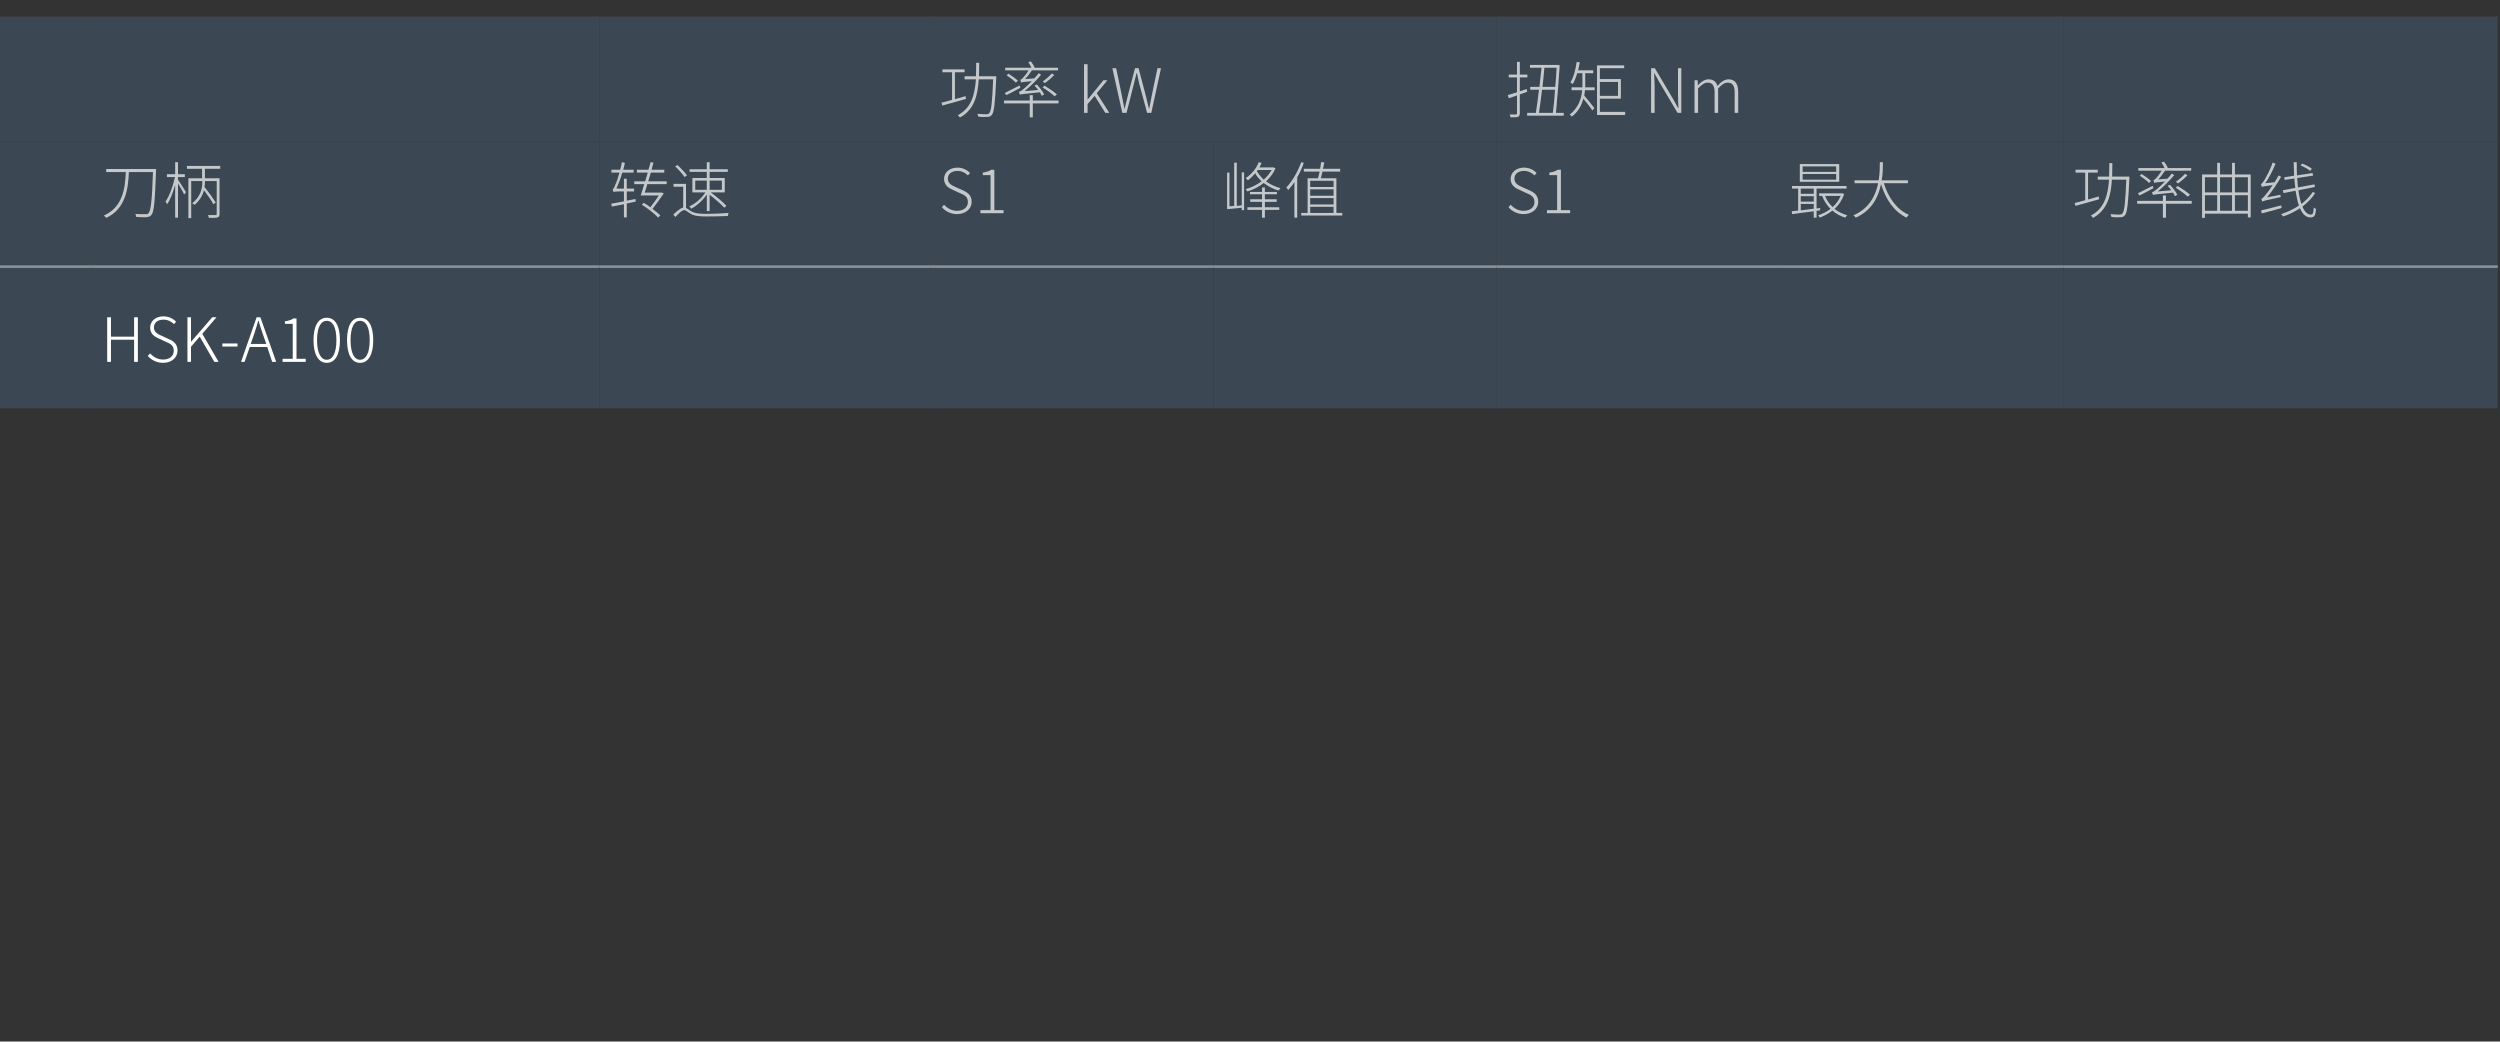 <?xml version="1.0" standalone="no"?><!DOCTYPE svg PUBLIC "-//W3C//DTD SVG 1.1//EN" "http://www.w3.org/Graphics/SVG/1.1/DTD/svg11.dtd"><svg xmlns="http://www.w3.org/2000/svg" version="1.1" width="1059px" height="441.2px" viewBox="0 -7 1059 441.2" style="top:-7px"><rect x="0" y="-7" width="1059" height="441.2" fill="#333333" stroke="none"/>  <desc>,,,功率 kW,扭矩 Nm,,,刀柄,转速,S1,峰值,S1,最大,功率曲线,,HSK-A100,,,,,,</desc>  <defs/>  <g class="svg-tables">    <g class="svg-table-background">      <rect x="-1" y="0" width="40" height="53" class="svg-cell-fill" style="fill:#3b4752;"/>      <rect x="39" y="0" width="215" height="53" class="svg-cell-fill" style="fill:#3b4752;"/>      <rect x="254" y="0" width="140" height="53" class="svg-cell-fill" style="fill:#3b4752;"/>      <rect x="394" y="0" width="240" height="53" class="svg-cell-fill" style="fill:#3b4752;"/>      <rect x="634" y="0" width="240" height="53" class="svg-cell-fill" style="fill:#3b4752;"/>      <rect x="874" y="0" width="184" height="53" class="svg-cell-fill" style="fill:#3b4752;"/>      <rect x="-1" y="53" width="40" height="53" class="svg-cell-fill" style="fill:#3b4752;"/>      <line x1="-1" y1="106" x2="39" y2="106" stroke="#899197" stroke-width="1"/>      <rect x="39" y="53" width="215" height="53" class="svg-cell-fill" style="fill:#3b4752;"/>      <line x1="39" y1="106" x2="254" y2="106" stroke="#899197" stroke-width="1"/>      <rect x="254" y="53" width="140" height="53" class="svg-cell-fill" style="fill:#3b4752;"/>      <line x1="254" y1="106" x2="394" y2="106" stroke="#899197" stroke-width="1"/>      <rect x="394" y="53" width="120" height="53" class="svg-cell-fill" style="fill:#3b4752;"/>      <line x1="394" y1="106" x2="514" y2="106" stroke="#899197" stroke-width="1"/>      <rect x="514" y="53" width="120" height="53" class="svg-cell-fill" style="fill:#3b4752;"/>      <line x1="514" y1="106" x2="634" y2="106" stroke="#899197" stroke-width="1"/>      <rect x="634" y="53" width="120" height="53" class="svg-cell-fill" style="fill:#3b4752;"/>      <line x1="634" y1="106" x2="754" y2="106" stroke="#899197" stroke-width="1"/>      <rect x="754" y="53" width="120" height="53" class="svg-cell-fill" style="fill:#3b4752;"/>      <line x1="754" y1="106" x2="874" y2="106" stroke="#899197" stroke-width="1"/>      <rect x="874" y="53" width="184" height="53" class="svg-cell-fill" style="fill:#3b4752;"/>      <line x1="874" y1="106" x2="1058" y2="106" stroke="#899197" stroke-width="1"/>      <rect x="-1" y="106" width="40" height="60" class="svg-cell-fill" style="fill:#3b4752;"/>      <line x1="-1" y1="106" x2="39" y2="106" stroke="#899197" stroke-width="1"/>      <rect x="39" y="106" width="215" height="60" class="svg-cell-fill" style="fill:#3b4752;"/>      <line x1="39" y1="106" x2="254" y2="106" stroke="#899197" stroke-width="1"/>      <rect x="254" y="106" width="140" height="60" class="svg-cell-fill" style="fill:#3b4752;"/>      <line x1="254" y1="106" x2="394" y2="106" stroke="#899197" stroke-width="1"/>      <rect x="394" y="106" width="120" height="60" class="svg-cell-fill" style="fill:#3b4752;"/>      <line x1="394" y1="106" x2="514" y2="106" stroke="#899197" stroke-width="1"/>      <rect x="514" y="106" width="120" height="60" class="svg-cell-fill" style="fill:#3b4752;"/>      <line x1="514" y1="106" x2="634" y2="106" stroke="#899197" stroke-width="1"/>      <rect x="634" y="106" width="120" height="60" class="svg-cell-fill" style="fill:#3b4752;"/>      <line x1="634" y1="106" x2="754" y2="106" stroke="#899197" stroke-width="1"/>      <rect x="754" y="106" width="120" height="60" class="svg-cell-fill" style="fill:#3b4752;"/>      <line x1="754" y1="106" x2="874" y2="106" stroke="#899197" stroke-width="1"/>      <rect x="874" y="106" width="184" height="60" class="svg-cell-fill" style="fill:#3b4752;"/>      <line x1="874" y1="106" x2="1058" y2="106" stroke="#899197" stroke-width="1"/>    </g>  </g>  <g id="Polygon269242">    <path d="M 45.4 127.4 L 47 127.4 L 47 135.6 L 56.8 135.6 L 56.8 127.4 L 58.4 127.4 L 58.4 146.3 L 56.8 146.3 L 56.8 136.9 L 47 136.9 L 47 146.3 L 45.4 146.3 L 45.4 127.4 Z M 62.6 143.8 C 62.6 143.8 63.6 142.7 63.6 142.7 C 65 144.3 66.9 145.3 69.1 145.3 C 71.9 145.3 73.6 143.8 73.6 141.6 C 73.6 139.3 72.2 138.6 70.3 137.8 C 70.3 137.8 67.5 136.5 67.5 136.5 C 65.8 135.8 63.6 134.6 63.6 131.8 C 63.6 129 66 127 69.2 127 C 71.5 127 73.4 128 74.6 129.3 C 74.6 129.3 73.7 130.3 73.7 130.3 C 72.6 129.2 71.1 128.4 69.2 128.4 C 66.8 128.4 65.2 129.7 65.2 131.7 C 65.2 133.8 67 134.6 68.4 135.2 C 68.4 135.2 71.2 136.5 71.2 136.5 C 73.4 137.4 75.2 138.6 75.2 141.5 C 75.2 144.4 72.8 146.7 69.1 146.7 C 66.3 146.7 64.2 145.5 62.6 143.8 Z M 79.4 127.4 L 80.9 127.4 L 80.9 137.7 L 81 137.7 L 89.9 127.4 L 91.7 127.4 L 85.7 134.4 L 92.6 146.3 L 90.8 146.3 L 84.6 135.6 L 80.9 139.9 L 80.9 146.3 L 79.4 146.3 L 79.4 127.4 Z M 94.2 138.5 L 100.6 138.5 L 100.6 139.8 L 94.2 139.8 L 94.2 138.5 Z M 106.2 138.7 L 112.8 138.7 C 112.8 138.7 111.63 135.28 111.6 135.3 C 110.8 133.1 110.2 131.1 109.5 128.8 C 109.5 128.8 109.4 128.8 109.4 128.8 C 108.8 131.1 108.1 133.1 107.4 135.3 C 107.39 135.28 106.2 138.7 106.2 138.7 Z M 108.7 127.4 L 110.3 127.4 L 117 146.3 L 115.3 146.3 L 113.2 140 L 105.8 140 L 103.6 146.3 L 102.1 146.3 L 108.7 127.4 Z M 119.7 145 L 124 145 L 124 130.2 L 120.7 130.2 C 120.7 130.2 120.73 129.15 120.7 129.1 C 122.3 128.9 123.4 128.5 124.3 127.9 C 124.34 127.93 125.6 127.9 125.6 127.9 L 125.6 145 L 129.5 145 L 129.5 146.3 L 119.7 146.3 L 119.7 145 Z M 132.8 137.1 C 132.8 130.9 134.9 127.6 138.4 127.6 C 142 127.6 144 131 144 137.1 C 144 143.2 142 146.7 138.4 146.7 C 134.9 146.7 132.8 143.2 132.8 137.1 Z M 142.5 137.1 C 142.5 131.5 140.9 128.9 138.4 128.9 C 136 128.9 134.3 131.5 134.3 137.1 C 134.3 142.6 136 145.4 138.4 145.4 C 140.9 145.4 142.5 142.6 142.5 137.1 Z M 147 137.1 C 147 130.9 149 127.6 152.5 127.6 C 156.1 127.6 158.1 131 158.1 137.1 C 158.1 143.2 156.1 146.7 152.5 146.7 C 149 146.7 147 143.2 147 137.1 Z M 156.6 137.1 C 156.6 131.5 155 128.9 152.5 128.9 C 150.1 128.9 148.5 131.5 148.5 137.1 C 148.5 142.6 150.1 145.4 152.5 145.4 C 155 145.4 156.6 142.6 156.6 137.1 Z " stroke="none" fill="#fff"/>  </g>  <g id="Polygon269241">    <path d="M 889.2 77.4 C 885.6 78.4 881.9 79.5 879.2 80.2 C 879.2 80.2 878.8 79 878.8 79 C 880.1 78.7 881.6 78.3 883.3 77.8 C 883.29 77.82 883.3 66.1 883.3 66.1 L 879.2 66.1 L 879.2 64.9 L 888.6 64.9 L 888.6 66.1 L 884.5 66.1 C 884.5 66.1 884.51 77.48 884.5 77.5 C 886 77.1 887.5 76.7 889 76.2 C 889 76.2 889.2 77.4 889.2 77.4 Z M 902 67.8 C 902 67.8 902.04 68.38 902 68.6 C 901.5 79.4 901.1 83.1 900.1 84.2 C 899.6 84.8 899.1 85 898.3 85 C 897.5 85.1 895.9 85.1 894.4 84.9 C 894.3 84.6 894.2 84 894 83.7 C 895.7 83.9 897.3 83.9 897.9 83.9 C 898.4 83.9 898.7 83.8 899 83.5 C 899.9 82.6 900.3 79 900.7 69.1 C 900.7 69.1 894.6 69.1 894.6 69.1 C 894.2 75.9 892.7 82 886.6 85.3 C 886.4 84.9 885.9 84.5 885.7 84.3 C 891.5 81.3 892.9 75.6 893.4 69.1 C 893.35 69.06 888.6 69.1 888.6 69.1 L 888.6 67.8 C 888.6 67.8 893.41 67.84 893.4 67.8 C 893.5 66 893.5 64.1 893.5 62.1 C 893.5 62.1 894.8 62.1 894.8 62.1 C 894.8 64.1 894.7 66 894.7 67.8 C 894.65 67.84 902 67.8 902 67.8 Z M 921.3 76.1 C 921.1 75.6 920.8 75.1 920.5 74.6 C 913.3 75.3 912.5 75.4 912 75.6 C 911.9 75.4 911.8 74.8 911.6 74.4 C 912.2 74.3 912.9 73.8 913.7 73.1 C 914.3 72.6 915.6 71.4 917.1 69.9 C 913.5 70.2 912.9 70.3 912.5 70.5 C 912.5 70.2 912.3 69.6 912.2 69.3 C 912.5 69.2 912.9 69 913.3 68.5 C 913.7 68.1 914.8 66.8 915.7 65.3 C 915.66 65.34 905.8 65.3 905.8 65.3 L 905.8 64.2 C 905.8 64.2 916.94 64.17 916.9 64.2 C 916.6 63.4 916 62.5 915.6 61.8 C 915.6 61.8 916.7 61.5 916.7 61.5 C 917.3 62.3 918 63.4 918.3 64.2 C 918.31 64.17 928.2 64.2 928.2 64.2 L 928.2 65.3 C 928.2 65.3 917.07 65.34 917.1 65.3 C 916.2 66.7 915.2 68 914.2 69 C 914.2 69 918.1 68.7 918.1 68.7 C 918.8 68 919.4 67.3 920 66.5 C 920 66.5 921 67.2 921 67.2 C 918.8 69.8 916.4 72.2 914 74.1 C 914 74.1 919.8 73.6 919.8 73.6 C 919.3 73 918.7 72.3 918.2 71.7 C 918.2 71.7 919.2 71.3 919.2 71.3 C 920.4 72.6 921.8 74.3 922.3 75.5 C 922.3 75.5 921.3 76.1 921.3 76.1 Z M 926.7 76.3 C 925.6 75.2 923.4 73.6 921.6 72.5 C 921.6 72.5 922.5 71.8 922.5 71.8 C 924.3 72.9 926.5 74.4 927.7 75.5 C 927.7 75.5 926.7 76.3 926.7 76.3 Z M 926.6 67.3 C 925.4 68.5 923.9 69.8 922.6 70.7 C 922.6 70.7 921.7 70 921.7 70 C 922.9 69.2 924.6 67.7 925.6 66.6 C 925.6 66.6 926.6 67.3 926.6 67.3 Z M 907.2 66.7 C 908.6 67.6 910.4 68.9 911.2 69.7 C 911.2 69.7 910.3 70.5 910.3 70.5 C 909.5 69.6 907.8 68.3 906.4 67.4 C 906.4 67.4 907.2 66.7 907.2 66.7 Z M 912.2 72.7 C 910.2 73.8 908 75 906.3 75.8 C 906.3 75.8 905.6 74.9 905.6 74.9 C 907.2 74.1 909.6 72.9 911.9 71.7 C 911.9 71.7 912.2 72.7 912.2 72.7 Z M 928.4 79.3 L 917.5 79.3 L 917.5 85.2 L 916.2 85.2 L 916.2 79.3 L 905.3 79.3 L 905.3 78.1 L 916.2 78.1 L 916.2 75.8 L 917.5 75.8 L 917.5 78.1 L 928.4 78.1 L 928.4 79.3 Z M 952.2 82.3 L 952.2 75.7 L 946.7 75.7 L 946.7 82.3 L 952.2 82.3 Z M 934 82.3 L 939.2 82.3 L 939.2 75.7 L 934 75.7 L 934 82.3 Z M 934 68.1 L 934 74.5 L 939.2 74.5 L 939.2 68.1 L 934 68.1 Z M 940.4 75.7 L 940.4 82.3 L 945.5 82.3 L 945.5 75.7 L 940.4 75.7 Z M 940.4 68.1 L 940.4 74.5 L 945.5 74.5 L 945.5 68.1 L 940.4 68.1 Z M 946.7 68.1 L 946.7 74.5 L 952.2 74.5 L 952.2 68.1 L 946.7 68.1 Z M 953.4 66.9 L 953.4 85.1 L 952.2 85.1 L 952.2 83.5 L 934 83.5 L 934 85.3 L 932.8 85.3 L 932.8 66.9 L 939.2 66.9 L 939.2 62 L 940.4 62 L 940.4 66.9 L 945.5 66.9 L 945.5 62 L 946.7 62 L 946.7 66.9 L 953.4 66.9 Z M 978.6 65.4 C 977.7 64.6 976 63.7 974.5 63 C 974.5 63 975.2 62.3 975.2 62.3 C 976.7 62.8 978.4 63.8 979.3 64.5 C 979.3 64.5 978.6 65.4 978.6 65.4 Z M 966 75.5 C 966 75.8 966 76.3 966.1 76.5 C 959.5 77.9 958.7 78.1 958.3 78.4 C 958.2 78.1 958 77.5 957.9 77.2 C 958.4 77.1 959 76.4 959.8 75.4 C 960.3 74.9 961.5 73.3 962.7 71.4 C 959.1 71.9 958.5 72 958.1 72.2 C 958.1 71.9 957.9 71.3 957.7 71 C 958.1 70.9 958.6 70.2 959.2 69.3 C 959.7 68.4 961.7 65 962.7 61.8 C 962.7 61.8 963.9 62.4 963.9 62.4 C 962.7 65.3 961.2 68.3 959.6 70.6 C 959.6 70.6 963.5 70.2 963.5 70.2 C 964.1 69.3 964.7 68.3 965.2 67.3 C 965.2 67.3 966.3 67.9 966.3 67.9 C 964.5 71 962.4 74.1 960.3 76.6 C 960.3 76.6 966 75.5 966 75.5 Z M 966.5 81.1 C 963.5 82 960.4 82.8 958.1 83.4 C 958.1 83.4 957.8 82.1 957.8 82.1 C 959.9 81.7 963.2 80.8 966.3 80 C 966.3 80 966.5 81.1 966.5 81.1 Z M 980.7 74.8 C 979.4 76.9 977.5 78.8 975.3 80.5 C 976.2 82.7 977.4 83.9 978.9 83.9 C 979.7 83.9 980 83.3 980.1 80.9 C 980.4 81.2 980.8 81.4 981.1 81.5 C 980.8 84.3 980.4 85.1 978.7 85.1 C 976.8 85.1 975.3 83.7 974.3 81.2 C 972.1 82.6 969.7 83.9 967.1 84.7 C 966.9 84.4 966.6 84 966.3 83.7 C 969 82.8 971.6 81.6 973.8 80.1 C 973.2 78.3 972.8 76.2 972.4 73.8 C 972.42 73.79 967.3 74.8 967.3 74.8 L 967 73.6 C 967 73.6 972.26 72.65 972.3 72.6 C 972.1 71.4 972 70 971.9 68.6 C 971.9 68.59 967.8 69.2 967.8 69.2 L 967.6 68.1 C 967.6 68.1 971.82 67.45 971.8 67.4 C 971.7 65.6 971.7 63.7 971.6 61.7 C 971.6 61.7 972.9 61.7 972.9 61.7 C 972.9 63.7 972.9 65.5 973 67.3 C 973.02 67.27 979.6 66.3 979.6 66.3 L 979.8 67.4 C 979.8 67.4 973.07 68.41 973.1 68.4 C 973.2 69.8 973.3 71.2 973.4 72.4 C 973.43 72.41 980.4 71.1 980.4 71.1 L 980.6 72.2 C 980.6 72.2 973.59 73.56 973.6 73.6 C 973.9 75.8 974.3 77.8 974.9 79.4 C 976.8 77.9 978.5 76.2 979.7 74.3 C 979.7 74.3 980.7 74.8 980.7 74.8 Z " stroke="none" fill="#c4c8cb"/>  </g>  <g id="Polygon269240">    <path d="M 777.8 63.5 L 763.6 63.5 L 763.6 65.8 L 777.8 65.8 L 777.8 63.5 Z M 777.8 66.7 L 763.6 66.7 L 763.6 69.1 L 777.8 69.1 L 777.8 66.7 Z M 779.1 70 L 762.4 70 L 762.4 62.5 L 779.1 62.5 L 779.1 70 Z M 762.8 82.1 C 764.5 81.9 766.4 81.7 768.3 81.4 C 768.31 81.41 768.3 79.4 768.3 79.4 L 762.8 79.4 C 762.8 79.4 762.85 82.06 762.8 82.1 Z M 762.8 72.9 L 762.8 75.1 L 768.3 75.1 L 768.3 72.9 L 762.8 72.9 Z M 762.8 78.4 L 768.3 78.4 L 768.3 76.1 L 762.8 76.1 L 762.8 78.4 Z M 769.5 82.3 L 769.5 85.2 L 768.3 85.2 C 768.3 85.2 768.31 82.48 768.3 82.5 C 764.9 82.9 761.6 83.4 759.1 83.7 C 759.13 83.67 759 82.5 759 82.5 L 761.7 82.2 L 761.7 72.9 L 759.1 72.9 L 759.1 71.8 L 782.2 71.8 L 782.2 72.9 L 769.5 72.9 L 769.5 81.3 L 771 81.1 L 771 82.1 L 769.5 82.3 Z M 773.1 76 C 773.8 77.8 774.9 79.4 776.3 80.7 C 777.7 79.5 778.9 77.9 779.7 76 C 779.7 76 773.1 76 773.1 76 Z M 781.2 75.2 C 780.3 77.8 778.9 79.9 777.1 81.5 C 778.6 82.7 780.5 83.6 782.5 84.2 C 782.2 84.4 781.9 84.9 781.7 85.2 C 779.6 84.6 777.8 83.6 776.2 82.2 C 774.6 83.5 772.7 84.5 770.8 85.2 C 770.7 84.9 770.4 84.4 770.2 84.2 C 772 83.6 773.8 82.7 775.4 81.5 C 773.9 80 772.7 78.1 771.9 76.1 C 771.92 76.05 772 76 772 76 L 770.6 76 L 770.6 74.9 L 780.2 74.9 L 780.5 74.9 C 780.5 74.9 781.18 75.22 781.2 75.2 Z M 798 70.6 C 799.9 76.8 803.5 81.8 808.6 84 C 808.2 84.3 807.9 84.8 807.6 85.2 C 802.4 82.7 798.8 77.5 796.8 71 C 795.7 76.4 793 82.1 786.1 85.2 C 785.9 84.9 785.5 84.5 785.1 84.2 C 791.9 81.3 794.5 75.8 795.6 70.6 C 795.64 70.65 785.6 70.6 785.6 70.6 L 785.6 69.4 C 785.6 69.4 795.84 69.4 795.8 69.4 C 796.3 66.4 796.3 63.7 796.3 61.7 C 796.3 61.7 797.6 61.7 797.6 61.7 C 797.6 63.7 797.6 66.5 797.1 69.4 C 797.14 69.4 808.2 69.4 808.2 69.4 L 808.2 70.6 C 808.2 70.6 798.03 70.65 798 70.6 Z " stroke="none" fill="#c4c8cb"/>  </g>  <g id="Polygon269239">    <path d="M 639 80.8 C 639 80.8 639.9 79.7 639.9 79.7 C 641.3 81.3 643.3 82.3 645.4 82.3 C 648.2 82.3 650 80.8 650 78.6 C 650 76.3 648.5 75.6 646.6 74.8 C 646.6 74.8 643.8 73.5 643.8 73.5 C 642.1 72.8 639.9 71.6 639.9 68.8 C 639.9 66 642.3 64 645.6 64 C 647.8 64 649.7 65 650.9 66.3 C 650.9 66.3 650 67.3 650 67.3 C 648.9 66.2 647.4 65.4 645.6 65.4 C 643.1 65.4 641.5 66.7 641.5 68.7 C 641.5 70.8 643.4 71.6 644.7 72.2 C 644.7 72.2 647.6 73.5 647.6 73.5 C 649.7 74.4 651.6 75.6 651.6 78.5 C 651.6 81.4 649.1 83.7 645.4 83.7 C 642.7 83.7 640.5 82.5 639 80.8 Z M 655.3 82 L 659.6 82 L 659.6 67.2 L 656.3 67.2 C 656.3 67.2 656.32 66.15 656.3 66.1 C 657.9 65.9 659 65.5 659.9 64.9 C 659.93 64.93 661.2 64.9 661.2 64.9 L 661.2 82 L 665.1 82 L 665.1 83.3 L 655.3 83.3 L 655.3 82 Z " stroke="none" fill="#c4c8cb"/>  </g>  <g id="Polygon269238">    <path d="M 526 66 L 527 66 L 527 82 L 526 82 L 526 81 L 519.8 81.6 L 519.8 66.1 L 520.8 66.1 L 520.8 80.4 L 522.8 80.2 L 522.8 61.9 L 523.9 61.9 L 523.9 80.2 L 526 80 L 526 66 Z M 532.4 65.5 C 533.1 66.7 534.1 67.9 535.3 69.1 C 536.7 67.9 537.8 66.5 538.7 65 C 538.66 65 532.8 65 532.8 65 C 532.8 65 532.44 65.47 532.4 65.5 Z M 540.3 64.3 C 539.4 66.4 538 68.3 536.3 69.8 C 537.9 71 540 72.1 542.4 72.7 C 542.2 72.9 541.8 73.4 541.6 73.7 C 539.1 73 537 71.8 535.3 70.5 C 533.2 72.2 530.8 73.4 528.4 74.1 C 528.2 73.8 527.9 73.4 527.7 73.1 C 530 72.5 532.4 71.3 534.4 69.8 C 533.3 68.7 532.3 67.6 531.7 66.4 C 530.7 67.6 529.7 68.6 528.6 69.4 C 528.4 69.2 528 68.6 527.7 68.4 C 530.1 66.9 532.2 64.4 533.2 61.7 C 533.2 61.7 534.4 62 534.4 62 C 534.2 62.6 533.8 63.3 533.5 63.9 C 533.46 63.94 539.3 63.9 539.3 63.9 L 539.5 63.9 C 539.5 63.9 540.32 64.25 540.3 64.3 Z M 535.8 80.8 L 541.9 80.8 L 541.9 81.9 L 535.8 81.9 L 535.8 85.2 L 534.6 85.2 L 534.6 81.9 L 528.4 81.9 L 528.4 80.8 L 534.6 80.8 L 534.6 78.5 L 529.6 78.5 L 529.6 77.4 L 534.6 77.4 L 534.6 75.3 L 529.5 75.3 L 529.5 74.3 L 534.6 74.3 L 534.6 72.4 L 535.8 72.4 L 535.8 74.3 L 540.9 74.3 L 540.9 75.3 L 535.8 75.3 L 535.8 77.4 L 540.8 77.4 L 540.8 78.5 L 535.8 78.5 L 535.8 80.8 Z M 552.3 62 C 551.6 64.1 550.6 66.2 549.5 68.1 C 549.53 68.1 549.5 85.2 549.5 85.2 L 548.3 85.2 C 548.3 85.2 548.33 70.07 548.3 70.1 C 547.5 71.4 546.6 72.5 545.7 73.5 C 545.5 73.2 545.1 72.7 544.9 72.4 C 547.4 69.8 549.7 65.8 551.2 61.7 C 551.2 61.7 552.3 62 552.3 62 Z M 555 83.2 L 564.9 83.2 L 564.9 80.6 L 555 80.6 L 555 83.2 Z M 555 69.6 L 555 72.2 L 564.9 72.2 L 564.9 69.6 L 555 69.6 Z M 564.9 73.2 L 555 73.2 L 555 75.9 L 564.9 75.9 L 564.9 73.2 Z M 555 79.6 L 564.9 79.6 L 564.9 76.9 L 555 76.9 L 555 79.6 Z M 568.6 83.2 L 568.6 84.3 L 551.2 84.3 L 551.2 83.2 L 553.9 83.2 L 553.9 68.5 C 553.9 68.5 558.34 68.49 558.3 68.5 C 558.5 67.7 558.8 66.7 559 65.7 C 558.96 65.65 552.3 65.7 552.3 65.7 L 552.3 64.5 C 552.3 64.5 559.17 64.51 559.2 64.5 C 559.4 63.5 559.5 62.5 559.6 61.7 C 559.6 61.7 561 61.8 561 61.8 C 560.8 62.6 560.6 63.6 560.4 64.5 C 560.42 64.51 567.7 64.5 567.7 64.5 L 567.7 65.7 C 567.7 65.7 560.19 65.65 560.2 65.7 C 560 66.7 559.7 67.7 559.5 68.5 C 559.51 68.49 566.1 68.5 566.1 68.5 L 566.1 83.2 L 568.6 83.2 Z " stroke="none" fill="#c4c8cb"/>  </g>  <g id="Polygon269237">    <path d="M 399 80.8 C 399 80.8 399.9 79.7 399.9 79.7 C 401.3 81.3 403.3 82.3 405.4 82.3 C 408.2 82.3 410 80.8 410 78.6 C 410 76.3 408.5 75.6 406.6 74.8 C 406.6 74.8 403.8 73.5 403.8 73.5 C 402.1 72.8 399.9 71.6 399.9 68.8 C 399.9 66 402.3 64 405.6 64 C 407.8 64 409.7 65 410.9 66.3 C 410.9 66.3 410 67.3 410 67.3 C 408.9 66.2 407.4 65.4 405.6 65.4 C 403.1 65.4 401.5 66.7 401.5 68.7 C 401.5 70.8 403.4 71.6 404.7 72.2 C 404.7 72.2 407.6 73.5 407.6 73.5 C 409.7 74.4 411.6 75.6 411.6 78.5 C 411.6 81.4 409.1 83.7 405.4 83.7 C 402.7 83.7 400.5 82.5 399 80.8 Z M 415.3 82 L 419.6 82 L 419.6 67.2 L 416.3 67.2 C 416.3 67.2 416.32 66.15 416.3 66.1 C 417.9 65.9 419 65.5 419.9 64.9 C 419.93 64.93 421.2 64.9 421.2 64.9 L 421.2 82 L 425.1 82 L 425.1 83.3 L 415.3 83.3 L 415.3 82 Z " stroke="none" fill="#c4c8cb"/>  </g>  <g id="Polygon269236">    <path d="M 269.3 78.4 L 265.5 79.2 L 265.5 85.1 L 264.3 85.1 C 264.3 85.1 264.28 79.46 264.3 79.5 C 262.4 79.9 260.7 80.2 259.2 80.5 C 259.2 80.5 258.9 79.3 258.9 79.3 C 260.4 79 262.3 78.7 264.3 78.3 C 264.28 78.26 264.3 74.1 264.3 74.1 C 264.3 74.1 261.76 74.05 261.8 74.1 C 260.8 74.1 260.1 74.2 259.9 74.4 C 259.8 74.1 259.7 73.5 259.5 73.2 C 259.9 73.1 260.3 72.2 260.7 71.1 C 261.1 70.4 261.8 68.4 262.4 66.1 C 262.41 66.1 259 66.1 259 66.1 L 259 64.9 C 259 64.9 262.75 64.9 262.7 64.9 C 263 63.9 263.3 62.8 263.4 61.7 C 263.4 61.7 264.7 62 264.7 62 C 264.5 63 264.3 63.9 264 64.9 C 263.97 64.9 268.4 64.9 268.4 64.9 L 268.4 66.1 C 268.4 66.1 263.63 66.1 263.6 66.1 C 262.9 68.6 262 70.9 261.1 72.9 C 261.13 72.88 264.3 72.9 264.3 72.9 L 264.3 68.7 L 265.5 68.7 L 265.5 72.9 L 268.6 72.9 L 268.6 74.1 L 265.5 74.1 L 265.5 78 L 269.2 77.3 L 269.3 78.4 Z M 274.2 71 C 273.8 72.3 273.5 73.5 273.1 74.6 C 273.12 74.57 280 74.6 280 74.6 L 280.2 74.5 C 280.2 74.5 281.15 74.94 281.2 74.9 C 279.9 76.8 278.1 79.3 276.4 81.5 C 277.7 82.5 278.9 83.4 279.7 84.2 C 279.7 84.2 278.8 85.2 278.8 85.2 C 277.4 83.6 274.4 81.3 271.9 79.7 C 271.9 79.7 272.7 78.9 272.7 78.9 C 273.7 79.5 274.6 80.1 275.5 80.8 C 276.8 79.1 278.2 77.2 279.1 75.8 C 279.1 75.8 271.4 75.8 271.4 75.8 C 271.8 74.5 272.4 72.8 272.9 71 C 272.94 70.98 268.7 71 268.7 71 L 268.7 69.8 C 268.7 69.8 273.3 69.79 273.3 69.8 C 273.7 68.6 274 67.3 274.4 66.1 C 274.37 66.1 269.8 66.1 269.8 66.1 L 269.8 64.9 C 269.8 64.9 274.71 64.9 274.7 64.9 C 275 63.8 275.3 62.7 275.6 61.7 C 275.6 61.7 276.8 61.9 276.8 61.9 C 276.6 62.8 276.3 63.8 276 64.9 C 276.01 64.9 281.4 64.9 281.4 64.9 L 281.4 66.1 C 281.4 66.1 275.67 66.1 275.7 66.1 C 275.3 67.3 275 68.6 274.6 69.8 C 274.6 69.79 282.4 69.8 282.4 69.8 L 282.4 71 C 282.4 71 274.24 70.98 274.2 71 Z M 294.5 73.4 L 299.4 73.4 L 299.4 69.5 L 294.5 69.5 L 294.5 73.4 Z M 300.6 69.5 L 300.6 73.4 L 305.8 73.4 L 305.8 69.5 L 300.6 69.5 Z M 299.4 75.4 C 297.7 77.9 295.1 80.2 292.8 81.4 C 292.6 81.1 292.3 80.7 292 80.4 C 294.5 79.4 297.3 76.9 298.8 74.5 C 298.81 74.47 293.3 74.5 293.3 74.5 L 293.3 68.4 L 299.4 68.4 L 299.4 65.8 L 292.1 65.8 L 292.1 64.7 L 299.4 64.7 L 299.4 61.7 L 300.6 61.7 L 300.6 64.7 L 308.3 64.7 L 308.3 65.8 L 300.6 65.8 L 300.6 68.4 L 307 68.4 L 307 74.5 C 307 74.5 301.1 74.47 301.1 74.5 C 303.5 76.3 306.3 78.6 307.7 80.2 C 307.7 80.2 306.8 81 306.8 81 C 305.5 79.5 302.9 77.3 300.6 75.5 C 300.63 75.46 300.6 82.4 300.6 82.4 L 299.4 82.4 C 299.4 82.4 299.41 75.4 299.4 75.4 Z M 290 68 C 289.2 66.8 287.5 64.9 286 63.5 C 286 63.5 287 62.9 287 62.9 C 288.4 64.2 290.2 66.1 291 67.3 C 291 67.3 290 68 290 68 Z M 290.6 81.1 C 291.1 81.3 291.7 81.8 292.6 82.4 C 294.3 83.4 296.4 83.6 299.2 83.6 C 302.4 83.6 306.1 83.4 308.7 83.2 C 308.5 83.5 308.3 84.1 308.3 84.5 C 306.3 84.6 301.6 84.7 299.2 84.7 C 296.2 84.7 294 84.5 292.3 83.4 C 291.3 82.8 290.5 82 289.9 82 C 288.9 82 287.6 83.3 286.1 84.9 C 286.1 84.9 285.2 83.9 285.2 83.9 C 286.8 82.4 288.2 81.2 289.4 80.9 C 289.4 80.94 289.4 72.1 289.4 72.1 L 285.3 72.1 L 285.3 70.9 L 290.6 70.9 C 290.6 70.9 290.59 81.07 290.6 81.1 Z " stroke="none" fill="#c4c8cb"/>  </g>  <g id="Polygon269235">    <path d="M 66.1 65.4 C 65.6 78.3 65.3 82.8 64.1 84.1 C 63.6 84.7 63 84.9 62.1 85 C 61.1 85.1 59.4 85 57.7 84.9 C 57.7 84.5 57.5 83.9 57.3 83.6 C 59.2 83.8 61.1 83.7 61.7 83.7 C 62.3 83.8 62.6 83.7 62.9 83.3 C 63.9 82.3 64.4 77.9 64.8 65.9 C 64.8 65.9 54.6 65.9 54.6 65.9 C 54.3 72.6 53.4 81.4 45 85.3 C 44.8 85 44.3 84.6 44 84.3 C 52.3 80.6 53 72.2 53.3 65.9 C 53.26 65.86 45 65.9 45 65.9 L 45 64.6 L 66.1 64.6 C 66.1 64.6 66.1 65.42 66.1 65.4 Z M 75.4 69.1 C 76.1 70.1 78.3 73.6 78.8 74.4 C 78.8 74.4 78 75.4 78 75.4 C 77.6 74.4 76.3 72.2 75.4 70.7 C 75.41 70.72 75.4 85.2 75.4 85.2 L 74.2 85.2 C 74.2 85.2 74.21 71.32 74.2 71.3 C 73.3 74.5 72.1 77.7 70.8 79.5 C 70.7 79.2 70.3 78.7 70.1 78.4 C 71.7 76.2 73.3 71.8 74.1 68 C 74.08 67.97 70.7 68 70.7 68 L 70.7 66.8 L 74.2 66.8 L 74.2 61.7 L 75.4 61.7 L 75.4 66.8 L 78.3 66.8 L 78.3 68 L 75.4 68 C 75.4 68 75.41 69.14 75.4 69.1 Z M 86.8 64.5 L 86.8 68.5 L 93 68.5 C 93 68.5 93.01 83.59 93 83.6 C 93 84.5 92.8 84.9 92.2 85.1 C 91.6 85.3 90.3 85.3 88.5 85.3 C 88.4 84.9 88.3 84.5 88.1 84.1 C 89.6 84.1 90.9 84.1 91.3 84.1 C 91.7 84.1 91.8 84 91.8 83.6 C 91.82 83.59 91.8 69.7 91.8 69.7 L 86.8 69.7 C 86.8 69.7 86.8 70.44 86.8 70.4 C 86.8 70.9 86.8 71.5 86.6 72.2 C 88.4 74.4 90.4 77.2 91.4 78.8 C 91.4 78.8 90.4 79.5 90.4 79.5 C 89.6 78 87.9 75.6 86.4 73.6 C 85.9 75.6 84.7 77.9 82.4 79.8 C 82.2 79.6 81.7 79.2 81.4 79.1 C 85.2 76.2 85.7 72.3 85.7 70.4 C 85.65 70.41 85.7 69.7 85.7 69.7 L 81 69.7 L 81 85.4 L 79.8 85.4 L 79.8 68.5 L 85.6 68.5 L 85.6 64.5 L 79.2 64.5 L 79.2 63.3 L 93.3 63.3 L 93.3 64.5 L 86.8 64.5 Z " stroke="none" fill="#c4c8cb"/>  </g>  <g id="Polygon269234">    <path d="M 643.8 33 C 643.8 33 643.76 41.04 643.8 41 C 643.8 41.9 643.5 42.2 643 42.5 C 642.5 42.7 641.5 42.7 639.9 42.7 C 639.8 42.4 639.7 41.9 639.5 41.5 C 640.7 41.5 641.8 41.5 642.1 41.5 C 642.4 41.5 642.6 41.4 642.6 41 C 642.6 41 642.6 33.4 642.6 33.4 C 641.3 33.9 640.1 34.3 639.1 34.6 C 639.1 34.6 638.7 33.3 638.7 33.3 C 639.7 33 641.1 32.6 642.6 32.1 C 642.56 32.1 642.6 25.8 642.6 25.8 L 639.1 25.8 L 639.1 24.6 L 642.6 24.6 L 642.6 19.2 L 643.8 19.2 L 643.8 24.6 L 647 24.6 L 647 25.8 L 643.8 25.8 L 643.8 31.7 L 646.7 30.7 L 646.9 31.9 L 643.8 33 Z M 653.2 31 C 652.8 34.7 652.3 38.2 651.9 40.8 C 651.9 40.8 657.8 40.8 657.8 40.8 C 658.1 38.2 658.5 34.7 658.7 31 C 658.7 31 653.2 31 653.2 31 Z M 654.2 21.7 C 654 24.2 653.7 27 653.4 29.8 C 653.4 29.8 658.8 29.8 658.8 29.8 C 659 27 659.3 24.2 659.4 21.7 C 659.4 21.7 654.2 21.7 654.2 21.7 Z M 662.4 40.8 L 662.4 42 L 646.9 42 L 646.9 40.8 C 646.9 40.8 650.62 40.78 650.6 40.8 C 651 38.2 651.5 34.6 651.9 31 C 651.95 31.03 648.2 31 648.2 31 L 648.2 29.8 C 648.2 29.8 652.11 29.84 652.1 29.8 C 652.4 27 652.7 24.1 653 21.7 C 652.96 21.7 648.1 21.7 648.1 21.7 L 648.1 20.5 L 659.9 20.5 L 659.9 20.6 C 659.9 20.6 660.69 20.55 660.7 20.6 C 660.3 26.8 659.6 35.7 659.1 40.8 C 659.07 40.78 662.4 40.8 662.4 40.8 Z M 671.5 28.6 C 671.5 29.1 671.5 29.5 671.5 30 C 671.48 30.02 675.5 30 675.5 30 L 675.5 31.2 C 675.5 31.2 671.4 31.21 671.4 31.2 C 671.3 32 671.2 32.7 671.1 33.5 C 672 34.5 674.7 37.9 675.4 38.8 C 675.4 38.8 674.5 39.8 674.5 39.8 C 673.9 38.7 671.9 36.2 670.7 34.8 C 670 37.5 668.6 40.3 665.8 42.4 C 665.7 42.2 665.2 41.7 664.9 41.6 C 668.7 38.6 669.9 34.7 670.2 31.2 C 670.2 31.21 665.7 31.2 665.7 31.2 L 665.7 30 C 665.7 30 670.28 30.02 670.3 30 C 670.3 29.5 670.3 29 670.3 28.6 C 670.31 28.59 670.3 24 670.3 24 C 670.3 24 668.15 23.96 668.1 24 C 667.6 25.8 667 27.3 666.2 28.6 C 666 28.4 665.5 28.1 665.2 27.9 C 666.6 25.8 667.4 22.5 667.9 19.2 C 667.9 19.2 669.2 19.4 669.2 19.4 C 669 20.6 668.7 21.7 668.5 22.8 C 668.46 22.79 674.9 22.8 674.9 22.8 L 674.9 24 L 671.5 24 C 671.5 24 671.5 28.61 671.5 28.6 Z M 677.7 27.7 L 677.7 33.6 L 685.4 33.6 L 685.4 27.7 L 677.7 27.7 Z M 688.4 40.4 L 688.4 41.7 L 676.5 41.7 L 676.5 20.7 L 688 20.7 L 688 21.9 L 677.7 21.9 L 677.7 26.5 L 686.6 26.5 L 686.6 34.8 L 677.7 34.8 L 677.7 40.4 L 688.4 40.4 Z M 699.4 21.9 L 701 21.9 L 708.7 34.9 L 710.8 38.7 C 710.8 38.7 710.97 38.73 711 38.7 C 710.9 36.9 710.8 35 710.8 33.1 C 710.77 33.11 710.8 21.9 710.8 21.9 L 712.2 21.9 L 712.2 40.8 L 710.6 40.8 L 702.9 27.8 L 700.8 24 C 700.8 24 700.65 23.99 700.7 24 C 700.7 25.8 700.9 27.6 700.9 29.5 C 700.86 29.47 700.9 40.8 700.9 40.8 L 699.4 40.8 L 699.4 21.9 Z M 717.8 27 L 719.1 27 L 719.2 29.1 C 719.2 29.1 719.29 29.08 719.3 29.1 C 720.5 27.7 722.1 26.6 723.7 26.6 C 725.9 26.6 727 27.7 727.5 29.4 C 729 27.7 730.6 26.6 732.2 26.6 C 734.9 26.6 736.3 28.4 736.3 32 C 736.32 31.97 736.3 40.8 736.3 40.8 L 734.8 40.8 C 734.8 40.8 734.82 32.18 734.8 32.2 C 734.8 29.3 733.9 28 731.8 28 C 730.6 28 729.3 28.8 727.8 30.5 C 727.82 30.46 727.8 40.8 727.8 40.8 L 726.3 40.8 C 726.3 40.8 726.31 32.18 726.3 32.2 C 726.3 29.3 725.4 28 723.3 28 C 722.1 28 720.8 28.8 719.3 30.5 C 719.32 30.46 719.3 40.8 719.3 40.8 L 717.8 40.8 L 717.8 27 Z " stroke="none" fill="#c4c8cb"/>  </g>  <g id="Polygon269233">    <path d="M 409.2 34.9 C 405.6 35.9 401.9 37 399.2 37.7 C 399.2 37.7 398.8 36.5 398.8 36.5 C 400.1 36.2 401.6 35.8 403.3 35.3 C 403.29 35.32 403.3 23.6 403.3 23.6 L 399.2 23.6 L 399.2 22.4 L 408.6 22.4 L 408.6 23.6 L 404.5 23.6 C 404.5 23.6 404.51 34.98 404.5 35 C 406 34.6 407.5 34.2 409 33.7 C 409 33.7 409.2 34.9 409.2 34.9 Z M 422 25.3 C 422 25.3 422.04 25.88 422 26.1 C 421.5 36.9 421.1 40.6 420.1 41.7 C 419.6 42.3 419.1 42.5 418.3 42.5 C 417.5 42.6 415.9 42.6 414.4 42.4 C 414.3 42.1 414.2 41.5 414 41.2 C 415.7 41.4 417.3 41.4 417.9 41.4 C 418.4 41.4 418.7 41.3 419 41 C 419.9 40.1 420.3 36.5 420.7 26.6 C 420.7 26.6 414.6 26.6 414.6 26.6 C 414.2 33.4 412.7 39.5 406.6 42.8 C 406.4 42.4 405.9 42 405.7 41.8 C 411.5 38.8 412.9 33.1 413.4 26.6 C 413.35 26.56 408.6 26.6 408.6 26.6 L 408.6 25.3 C 408.6 25.3 413.41 25.34 413.4 25.3 C 413.5 23.5 413.5 21.6 413.5 19.6 C 413.5 19.6 414.8 19.6 414.8 19.6 C 414.8 21.6 414.7 23.5 414.7 25.3 C 414.65 25.34 422 25.3 422 25.3 Z M 441.3 33.6 C 441.1 33.1 440.8 32.6 440.5 32.1 C 433.3 32.8 432.5 32.9 432 33.1 C 431.9 32.9 431.8 32.3 431.6 31.9 C 432.2 31.8 432.9 31.3 433.7 30.6 C 434.3 30.1 435.6 28.9 437.1 27.4 C 433.5 27.7 432.9 27.8 432.5 28 C 432.5 27.7 432.3 27.1 432.2 26.8 C 432.5 26.7 432.9 26.5 433.3 26 C 433.7 25.6 434.8 24.3 435.7 22.8 C 435.66 22.84 425.8 22.8 425.8 22.8 L 425.8 21.7 C 425.8 21.7 436.94 21.67 436.9 21.7 C 436.6 20.9 436 20 435.6 19.3 C 435.6 19.3 436.7 19 436.7 19 C 437.3 19.8 438 20.9 438.3 21.7 C 438.31 21.67 448.2 21.7 448.2 21.7 L 448.2 22.8 C 448.2 22.8 437.07 22.84 437.1 22.8 C 436.2 24.2 435.2 25.5 434.2 26.5 C 434.2 26.5 438.1 26.2 438.1 26.2 C 438.8 25.5 439.4 24.8 440 24 C 440 24 441 24.7 441 24.7 C 438.8 27.3 436.4 29.7 434 31.6 C 434 31.6 439.8 31.1 439.8 31.1 C 439.3 30.5 438.7 29.8 438.2 29.2 C 438.2 29.2 439.2 28.8 439.2 28.8 C 440.4 30.1 441.8 31.8 442.3 33 C 442.3 33 441.3 33.6 441.3 33.6 Z M 446.7 33.8 C 445.6 32.7 443.4 31.1 441.6 30 C 441.6 30 442.5 29.3 442.5 29.3 C 444.3 30.4 446.5 31.9 447.7 33 C 447.7 33 446.7 33.8 446.7 33.8 Z M 446.6 24.8 C 445.4 26 443.9 27.3 442.6 28.2 C 442.6 28.2 441.7 27.5 441.7 27.5 C 442.9 26.7 444.6 25.2 445.6 24.1 C 445.6 24.1 446.6 24.8 446.6 24.8 Z M 427.2 24.2 C 428.6 25.1 430.4 26.4 431.2 27.2 C 431.2 27.2 430.3 28 430.3 28 C 429.5 27.1 427.8 25.8 426.4 24.9 C 426.4 24.9 427.2 24.2 427.2 24.2 Z M 432.2 30.2 C 430.2 31.3 428 32.5 426.3 33.3 C 426.3 33.3 425.6 32.4 425.6 32.4 C 427.2 31.6 429.6 30.4 431.9 29.2 C 431.9 29.2 432.2 30.2 432.2 30.2 Z M 448.4 36.8 L 437.5 36.8 L 437.5 42.7 L 436.2 42.7 L 436.2 36.8 L 425.3 36.8 L 425.3 35.6 L 436.2 35.6 L 436.2 33.3 L 437.5 33.3 L 437.5 35.6 L 448.4 35.6 L 448.4 36.8 Z M 459.2 20.2 L 460.7 20.2 L 460.7 35.1 L 460.8 35.1 L 467.4 27 L 469.1 27 L 464.6 32.5 L 469.9 40.8 L 468.2 40.8 L 463.7 33.6 L 460.7 37.1 L 460.7 40.8 L 459.2 40.8 L 459.2 20.2 Z M 471.2 21.9 L 472.8 21.9 C 472.8 21.9 475.06 32.85 475.1 32.9 C 475.5 34.9 475.9 37 476.3 39 C 476.3 39 476.4 39 476.4 39 C 476.9 37 477.4 34.9 477.9 32.9 C 477.89 32.85 480.8 21.9 480.8 21.9 L 482.3 21.9 C 482.3 21.9 485.22 32.85 485.2 32.9 C 485.7 34.9 486.2 37 486.7 39 C 486.7 39 486.8 39 486.8 39 C 487.2 37 487.6 34.9 488 32.9 C 488 32.85 490.3 21.9 490.3 21.9 L 491.8 21.9 L 487.7 40.8 L 485.9 40.8 C 485.9 40.8 482.54 28.17 482.5 28.2 C 482.2 26.7 481.9 25.4 481.6 23.9 C 481.6 23.9 481.5 23.9 481.5 23.9 C 481.1 25.4 480.7 26.7 480.4 28.2 C 480.41 28.17 477.2 40.8 477.2 40.8 L 475.4 40.8 L 471.2 21.9 Z " stroke="none" fill="#c4c8cb"/>  </g></svg>